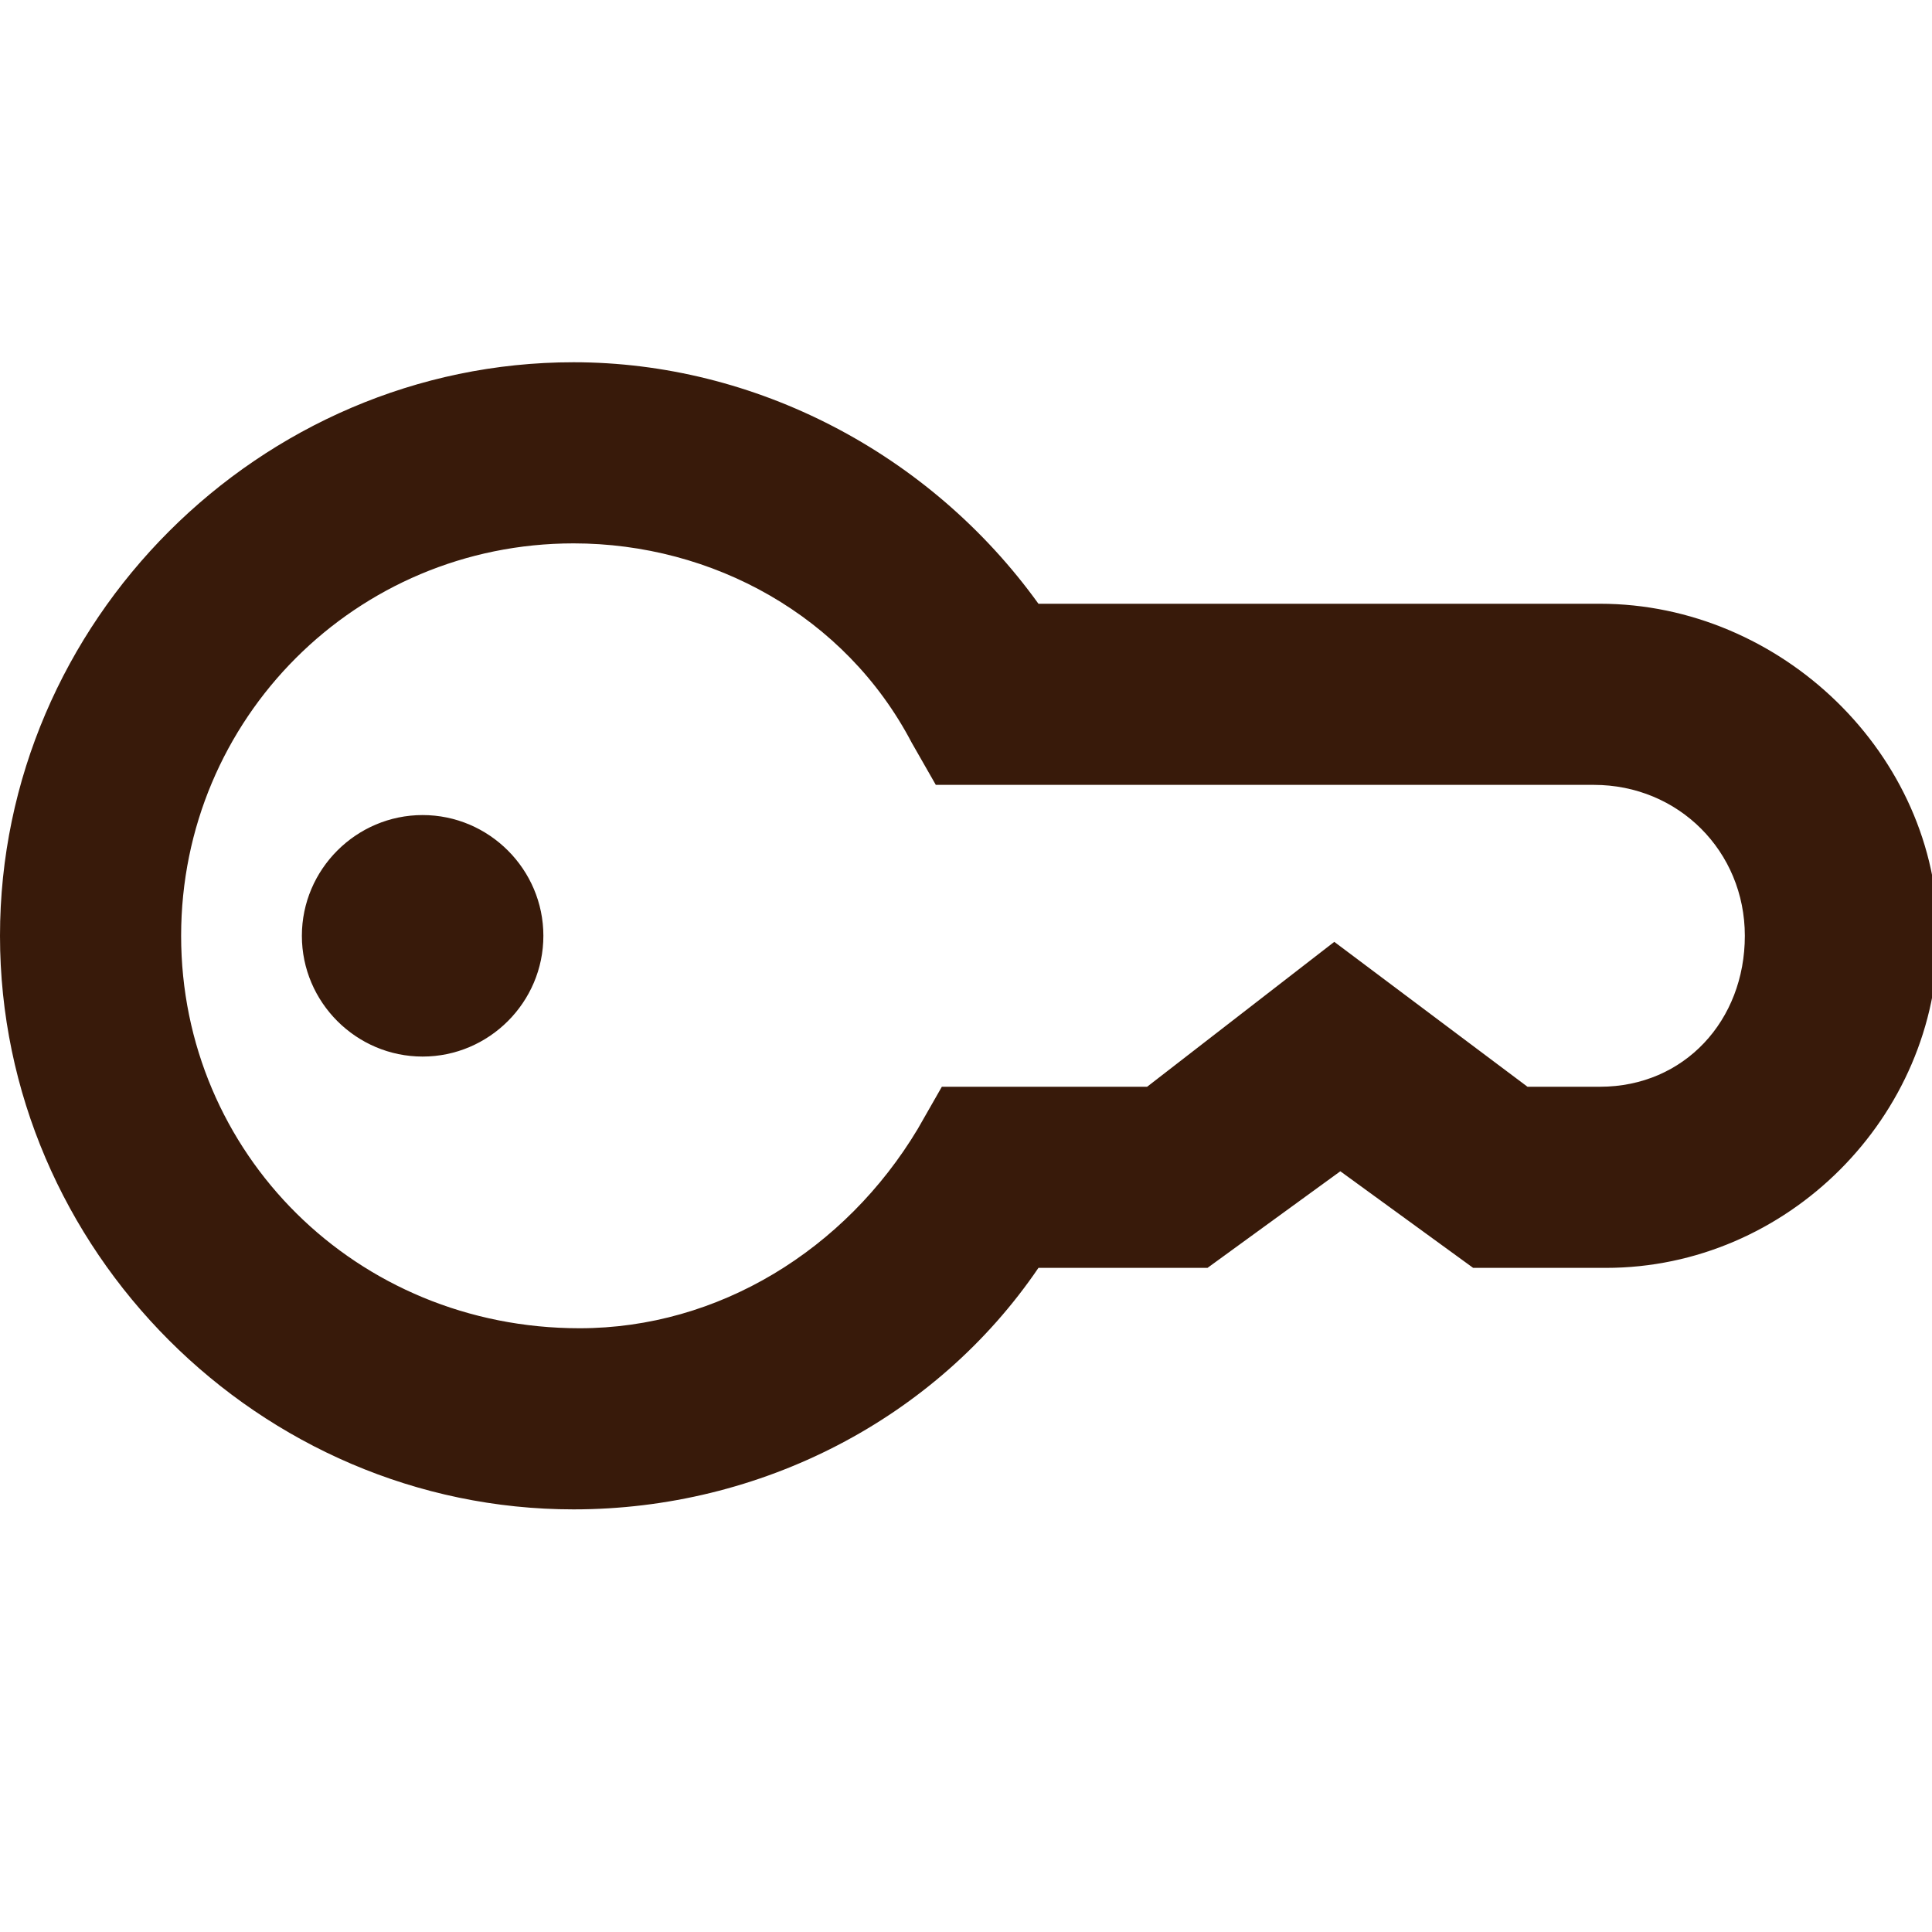 <?xml version="1.0" encoding="utf-8"?>
<!-- Generator: Adobe Illustrator 22.1.0, SVG Export Plug-In . SVG Version: 6.00 Build 0)  -->
<!DOCTYPE svg PUBLIC "-//W3C//DTD SVG 1.1//EN" "http://www.w3.org/Graphics/SVG/1.1/DTD/svg11.dtd">
<svg version="1.1" xmlns="http://www.w3.org/2000/svg" xmlns:xlink="http://www.w3.org/1999/xlink" x="0px" y="0px" width="32px"
	 height="32px" viewBox="0 0 32 32" style="enable-background:new 0 0 32 32;" xml:space="preserve">
<style type="text/css">
	.st0{fill:none;}
	.st1{fill:#381A0A;}
</style>
<g id="icon_box">
	<rect class="st0" width="32" height="32"/>
</g>
<g id="_x33_2px_icon">
	<g>
		<g>
			<path class="st1" d="M7,13.5c-1.1,0-2,0.9-2,2c0,1.1,0.9,2,2,2s2-0.9,2-2C9,14.4,8.1,13.5,7,13.5z M26.5,10h-9.3
				c-1.8-2.5-4.7-4-7.7-4C4.3,6,0,10.3,0,15.5S4.3,25,9.5,25c3.1,0,6-1.5,7.7-4H20l2.2-1.6l2.2,1.6h2.2c3,0,5.5-2.5,5.5-5.5
				S29.5,10,26.5,10z M26.5,18h-1.2l-3.2-2.4L19,18h-3.4l-0.4,0.7c-1.2,2-3.3,3.3-5.6,3.3C5.9,22,3,19.1,3,15.5S5.9,9,9.5,9
				c2.3,0,4.5,1.2,5.6,3.3l0.4,0.7h10.9c1.4,0,2.5,1.1,2.5,2.5S27.9,18,26.5,18z"/>
		</g>
	</g>
</g>
</svg>
